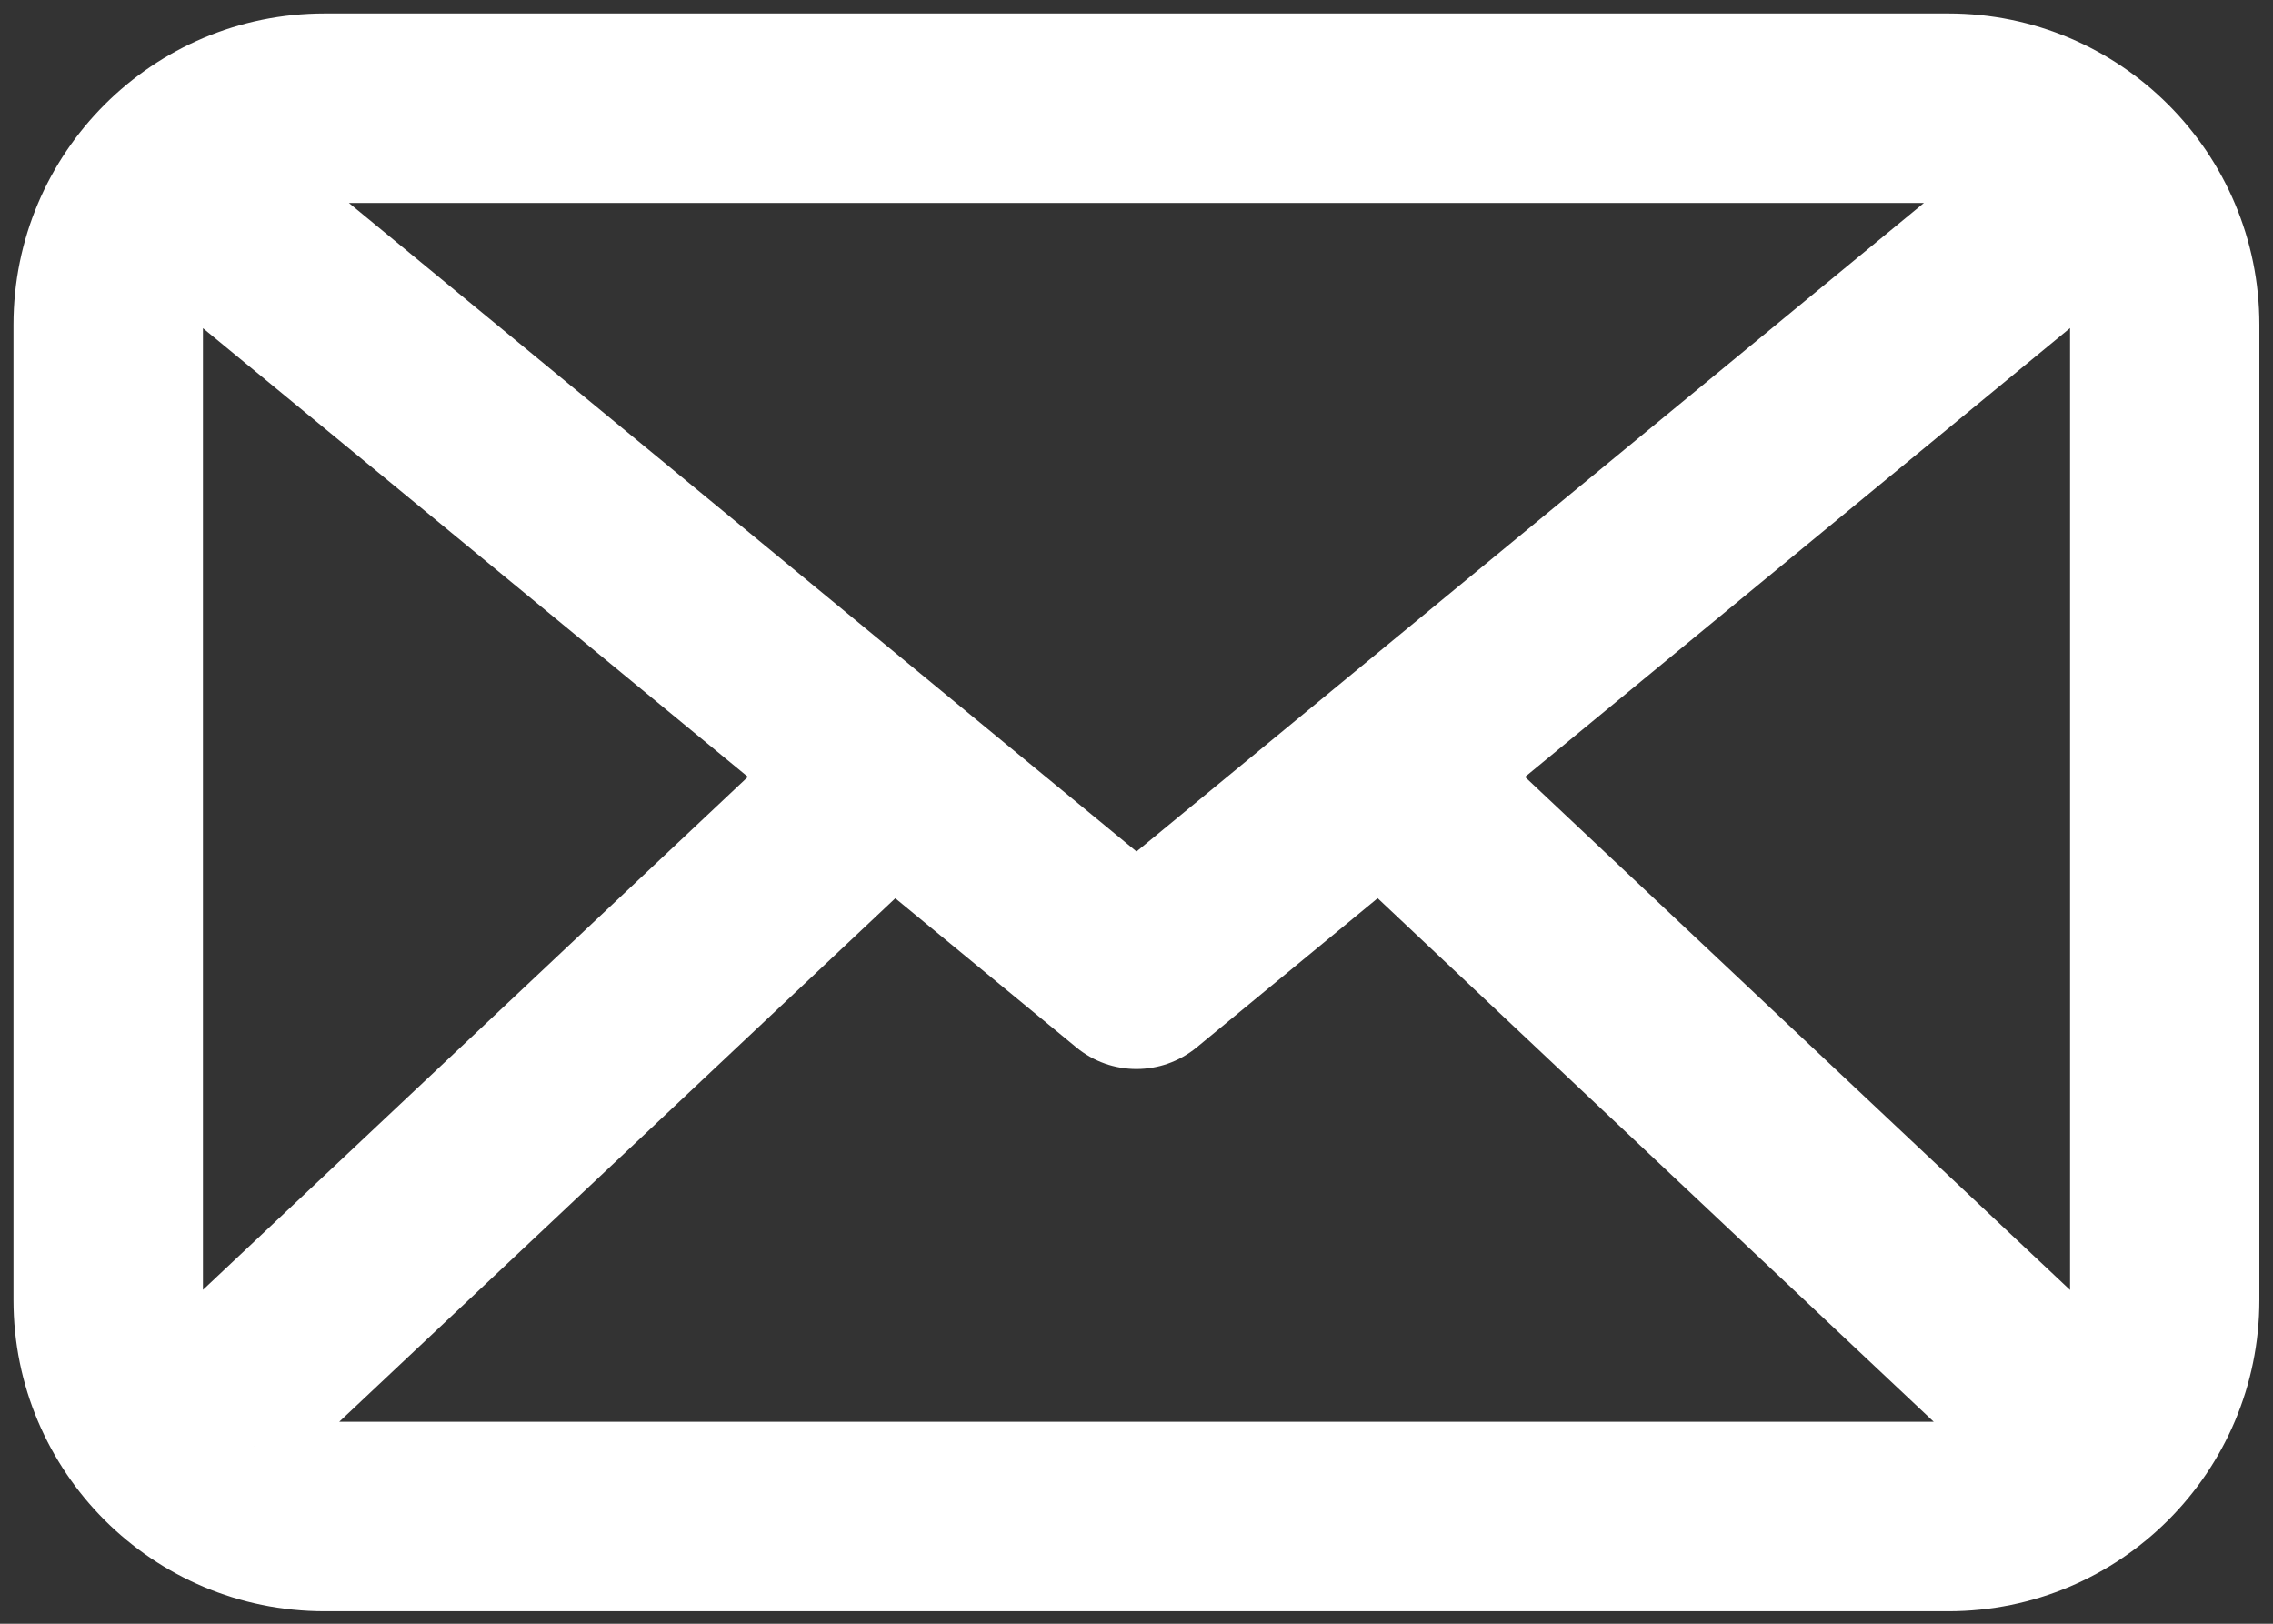 <svg width="14" height="10" viewBox="0 0 14 10" fill="none" xmlns="http://www.w3.org/2000/svg">
<rect x="0" y="0" width="14" height="10" fill="#333333" stroke="none"/>
<path fill-rule="evenodd" clip-rule="evenodd" d="M12 0.333H2C1.079 0.333 0.333 1.079 0.333 2V8.006C0.333 8.927 1.079 9.673 2 9.673H12C12.92 9.673 13.666 8.927 13.666 8.006V2C13.666 1.079 12.92 0.333 12 0.333ZM12.429 1.097C12.299 1.035 12.153 1 12 1H2C1.846 1 1.7 1.035 1.57 1.097L7 5.568L12.429 1.097ZM1.095 8.433L1.105 8.424L4.984 4.772L1.121 1.591C1.113 1.584 1.105 1.576 1.097 1.569C1.035 1.699 1 1.846 1 2V8.006C1 8.159 1.034 8.304 1.095 8.433ZM1.564 8.907C1.696 8.971 1.844 9.006 2 9.006H12C12.156 9.006 12.303 8.971 12.435 8.907L8.496 5.199L7.212 6.257C7.088 6.359 6.911 6.359 6.788 6.257L5.503 5.199L1.564 8.907ZM13 8.006C13 8.159 12.966 8.304 12.904 8.433L12.895 8.424L9.015 4.772L12.878 1.591C12.887 1.584 12.895 1.576 12.902 1.569C12.965 1.699 13 1.846 13 2V8.006Z" fill="white"/>
<path d="M12.429 1.097L12.588 1.29L12.891 1.04L12.537 0.871L12.429 1.097ZM1.57 1.097L1.463 0.871L1.108 1.04L1.411 1.29L1.57 1.097ZM7 5.568L6.841 5.761L7 5.892L7.159 5.761L7 5.568ZM1.105 8.424L0.933 8.242L0.93 8.245L1.105 8.424ZM1.095 8.433L0.869 8.54L1.019 8.857L1.27 8.612L1.095 8.433ZM4.984 4.772L5.156 4.954L5.363 4.76L5.143 4.579L4.984 4.772ZM1.121 1.591L0.962 1.784L0.962 1.784L1.121 1.591ZM1.097 1.569L1.274 1.392L1.024 1.142L0.872 1.461L1.097 1.569ZM1.564 8.907L1.393 8.725L1.129 8.973L1.455 9.132L1.564 8.907ZM12.435 8.907L12.544 9.132L12.871 8.973L12.607 8.725L12.435 8.907ZM8.496 5.199L8.667 5.017L8.507 4.866L8.337 5.006L8.496 5.199ZM7.212 6.257L7.371 6.45H7.371L7.212 6.257ZM6.788 6.257L6.629 6.45H6.629L6.788 6.257ZM5.503 5.199L5.662 5.006L5.492 4.866L5.332 5.017L5.503 5.199ZM12.904 8.433L12.729 8.612L12.98 8.857L13.13 8.54L12.904 8.433ZM12.895 8.424L13.07 8.245L13.066 8.242L12.895 8.424ZM9.015 4.772L8.856 4.579L8.637 4.76L8.844 4.954L9.015 4.772ZM12.878 1.591L12.719 1.398L12.719 1.398L12.878 1.591ZM12.902 1.569L13.128 1.461L12.975 1.142L12.726 1.392L12.902 1.569ZM2 0.583H12V0.083H2V0.583ZM0.583 2C0.583 1.218 1.217 0.583 2 0.583V0.083C0.941 0.083 0.083 0.941 0.083 2H0.583ZM0.583 8.006V2H0.083V8.006H0.583ZM2 9.423C1.217 9.423 0.583 8.789 0.583 8.006H0.083C0.083 9.065 0.941 9.923 2 9.923V9.423ZM12 9.423H2V9.923H12V9.423ZM13.416 8.006C13.416 8.789 12.782 9.423 12 9.423V9.923C13.058 9.923 13.916 9.065 13.916 8.006H13.416ZM13.416 2V8.006H13.916V2H13.416ZM12 0.583C12.782 0.583 13.416 1.218 13.416 2H13.916C13.916 0.941 13.058 0.083 12 0.083V0.583ZM12 1.25C12.116 1.25 12.225 1.276 12.322 1.322L12.537 0.871C12.374 0.793 12.191 0.75 12 0.75V1.25ZM2 1.25H12V0.75H2V1.25ZM1.678 1.322C1.775 1.276 1.884 1.25 2 1.25V0.75C1.808 0.75 1.626 0.793 1.463 0.871L1.678 1.322ZM7.159 5.375L1.729 0.904L1.411 1.29L6.841 5.761L7.159 5.375ZM12.27 0.904L6.841 5.375L7.159 5.761L12.588 1.29L12.27 0.904ZM0.93 8.245L0.92 8.254L1.27 8.612L1.279 8.603L0.93 8.245ZM4.813 4.59L0.933 8.242L1.276 8.606L5.156 4.954L4.813 4.59ZM0.962 1.784L4.826 4.965L5.143 4.579L1.28 1.398L0.962 1.784ZM0.92 1.746C0.934 1.759 0.948 1.772 0.962 1.784L1.28 1.398C1.278 1.396 1.276 1.394 1.274 1.392L0.92 1.746ZM1.25 2C1.25 1.884 1.276 1.774 1.323 1.677L0.872 1.461C0.793 1.624 0.75 1.807 0.75 2H1.25ZM1.25 8.006V2H0.75V8.006H1.25ZM1.321 8.326C1.275 8.23 1.25 8.121 1.25 8.006H0.75C0.75 8.197 0.792 8.378 0.869 8.54L1.321 8.326ZM2 8.756C1.882 8.756 1.772 8.729 1.673 8.682L1.455 9.132C1.62 9.212 1.805 9.256 2 9.256V8.756ZM12 8.756H2V9.256H12V8.756ZM12.326 8.682C12.228 8.729 12.117 8.756 12 8.756V9.256C12.194 9.256 12.379 9.212 12.544 9.132L12.326 8.682ZM8.325 5.381L12.264 9.089L12.607 8.725L8.667 5.017L8.325 5.381ZM7.371 6.45L8.655 5.392L8.337 5.006L7.053 6.064L7.371 6.45ZM6.629 6.45C6.844 6.628 7.155 6.628 7.371 6.45L7.053 6.064C7.022 6.09 6.977 6.09 6.947 6.064L6.629 6.45ZM5.344 5.392L6.629 6.45L6.947 6.064L5.662 5.006L5.344 5.392ZM1.736 9.089L5.675 5.381L5.332 5.017L1.393 8.725L1.736 9.089ZM13.13 8.54C13.207 8.378 13.25 8.197 13.25 8.006H12.75C12.75 8.121 12.724 8.23 12.678 8.326L13.13 8.54ZM12.72 8.603L12.729 8.612L13.079 8.254L13.07 8.245L12.72 8.603ZM8.844 4.954L12.723 8.606L13.066 8.242L9.186 4.59L8.844 4.954ZM12.719 1.398L8.856 4.579L9.174 4.965L13.037 1.784L12.719 1.398ZM12.726 1.392C12.724 1.394 12.722 1.396 12.719 1.398L13.037 1.784C13.052 1.772 13.066 1.759 13.079 1.746L12.726 1.392ZM13.25 2C13.25 1.807 13.206 1.624 13.128 1.461L12.677 1.677C12.723 1.774 12.75 1.884 12.75 2H13.25ZM13.25 8.006V2H12.75V8.006H13.25Z" fill="white"/>
</svg>
